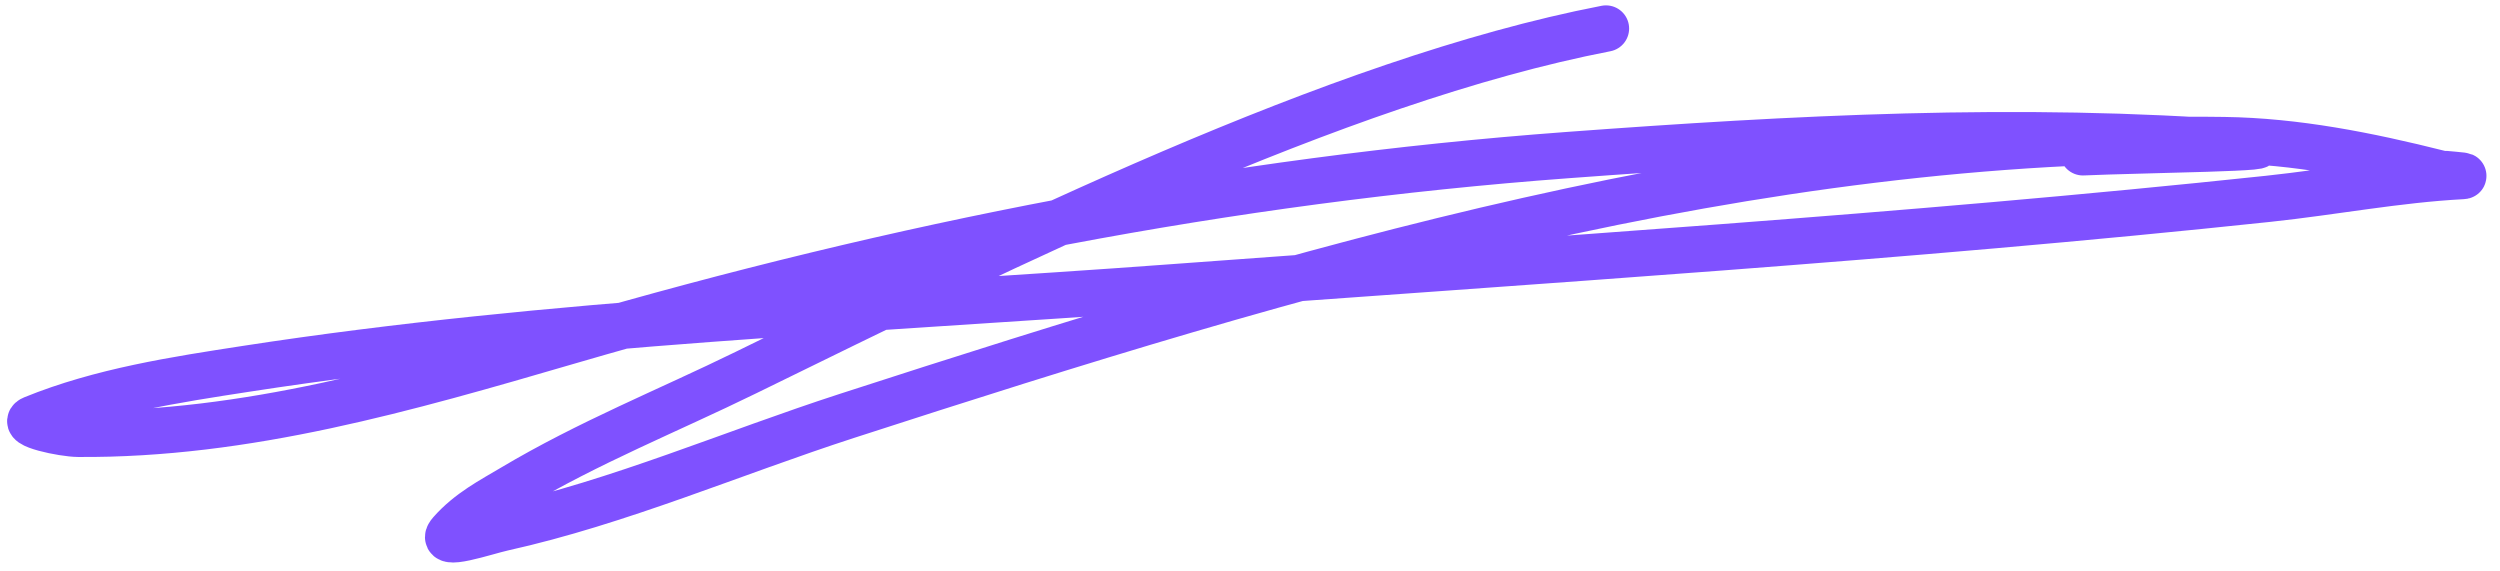 <?xml version="1.0" encoding="UTF-8"?> <svg xmlns="http://www.w3.org/2000/svg" width="162" height="37" viewBox="0 0 162 37" fill="none"><path d="M104.067 1.848C86.517 5.24 65.068 15.956 48.325 24.148C43.304 26.606 38.137 28.668 33.219 31.599C31.878 32.399 30.392 33.154 29.2 34.511C28.287 35.552 31.469 34.455 32.576 34.209C40.115 32.537 47.473 29.35 54.896 26.945C84.2 17.451 113.483 8.639 144.116 9.077C148.769 9.143 153.382 10.055 158.076 11.235C158.198 11.266 159.956 11.388 159.571 11.408C155.34 11.63 151.169 12.439 146.963 12.885C123.38 15.389 99.681 16.858 76.019 18.614C56.008 20.098 35.801 20.837 15.953 23.898C11.394 24.601 6.543 25.339 2.136 27.135C1.225 27.506 4.097 28.105 5.059 28.112C15.958 28.192 26.35 25.174 36.851 22.111C58.186 15.888 79.638 11.672 101.584 10.049C116.185 8.97 130.797 8.175 145.585 9.314C149.159 9.589 138.513 9.708 134.974 9.87" stroke="#7F51FF" stroke-width="3" stroke-linecap="round"></path></svg> 